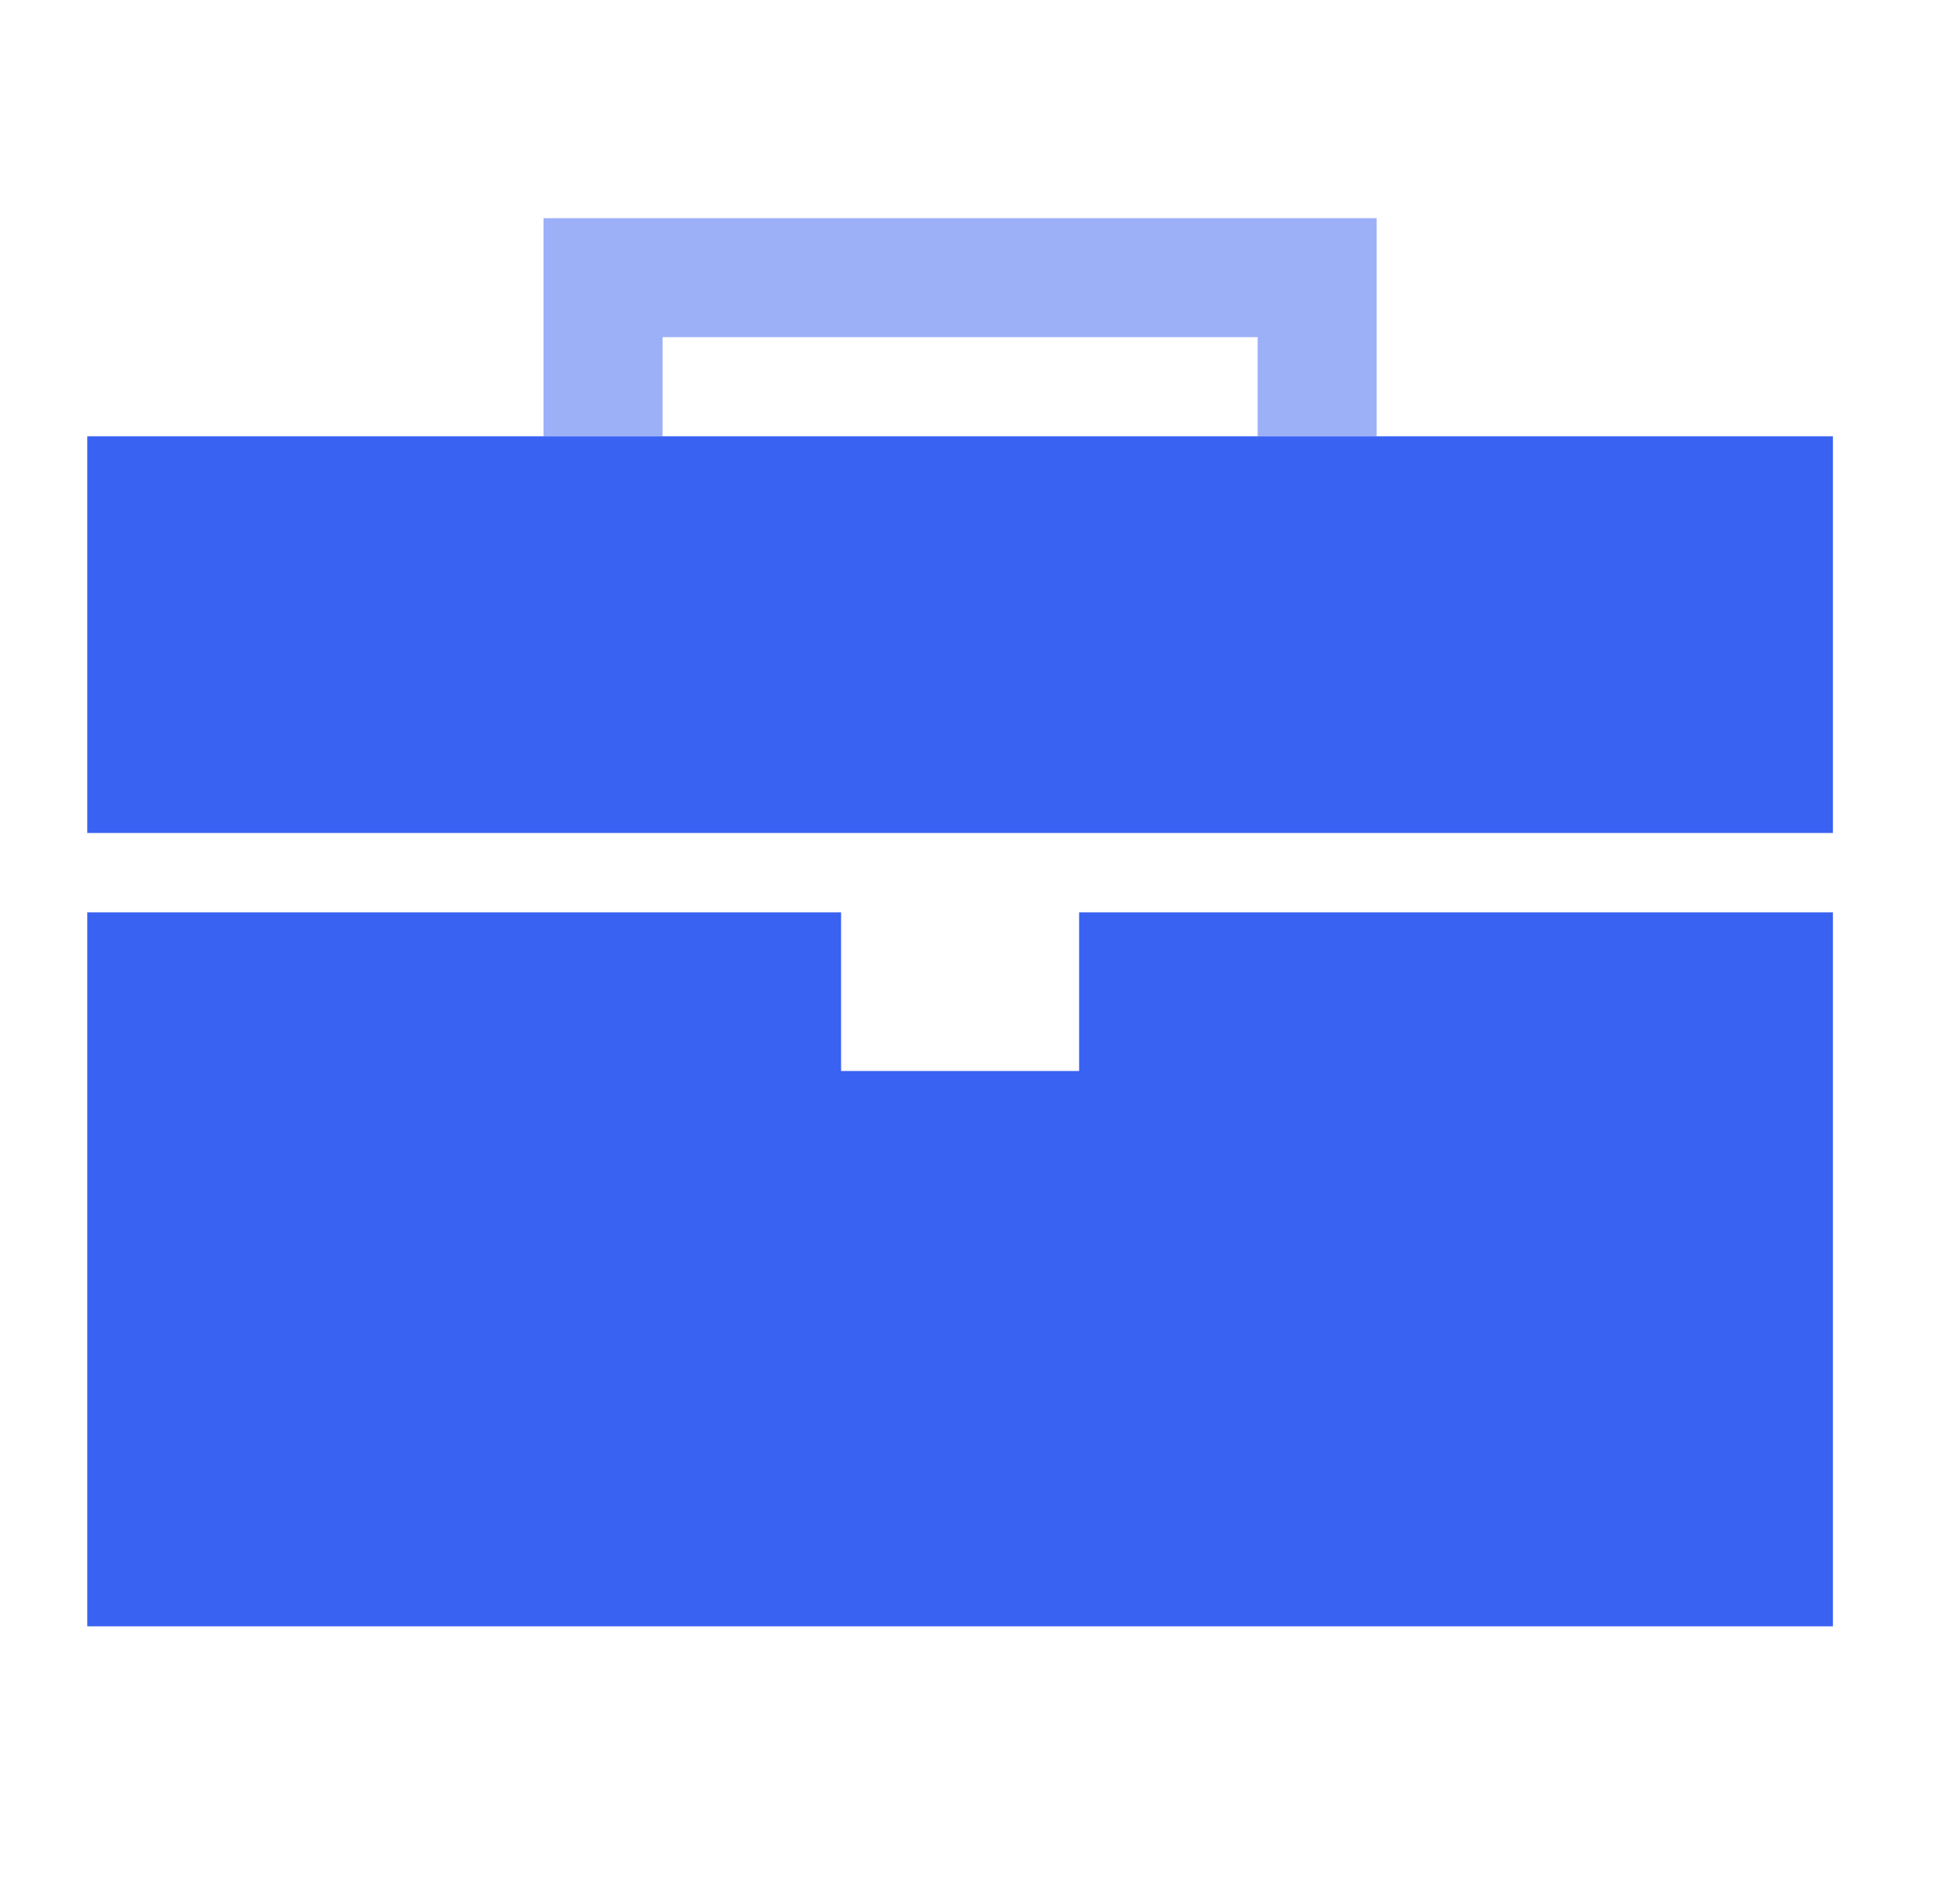<?xml version="1.0" encoding="UTF-8"?> <svg xmlns="http://www.w3.org/2000/svg" width="49" height="48" viewBox="0 0 49 48" fill="none"><path fill-rule="evenodd" clip-rule="evenodd" d="M2.2 11H46.2V21H27.2H21.2H2.2V11ZM21.2 23H2.2V41H46.2V23H27.2V27H21.2V23Z" fill="#3A62F2"></path><path opacity="0.5" d="M15.2 11V7H33.2V11" stroke="#3A62F2" stroke-width="3"></path></svg> 